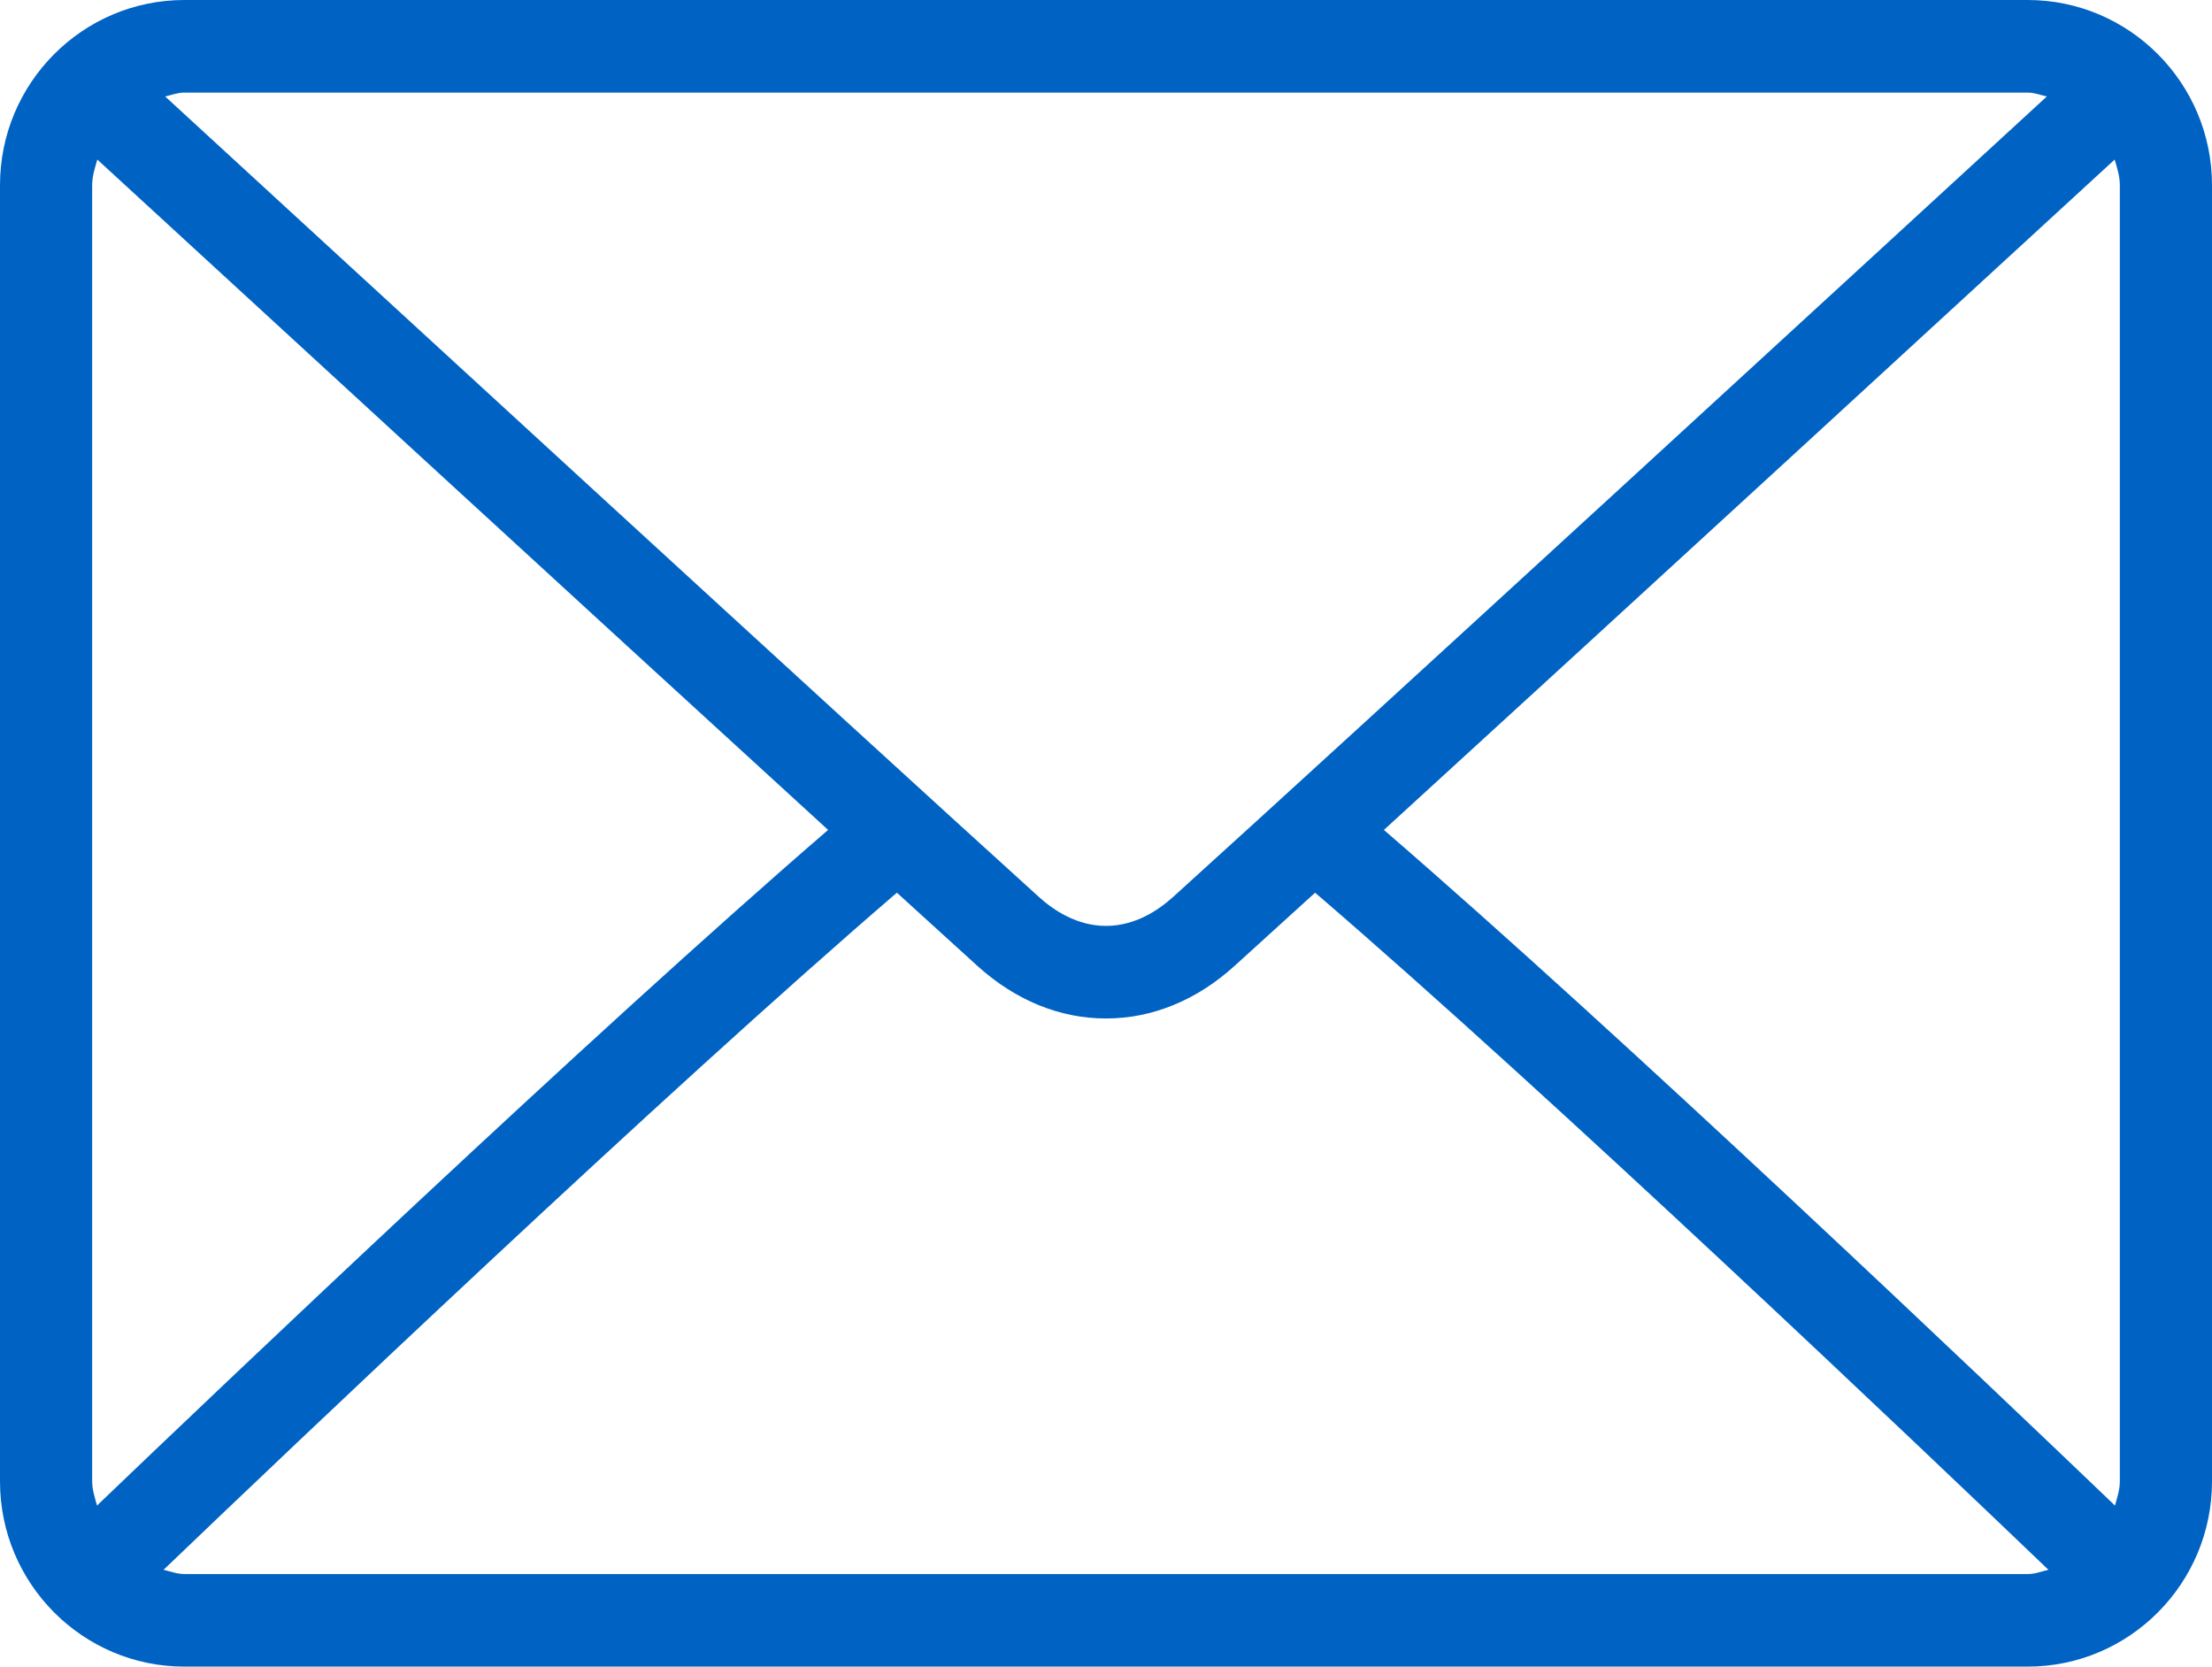 <svg width="73" height="55" xmlns="http://www.w3.org/2000/svg">
    <path d="M66.917 0H6.083C2.728 0 0 2.74 0 6.111V48.89C0 52.259 2.728 55 6.083 55h60.834C70.272 55 73 52.26 73 48.889V6.11C73 2.741 70.272 0 66.917 0zM6.083 3.056h60.834c.224 0 .421.082.632.128-5.267 4.842-22.73 20.891-28.842 26.423-.478.432-1.249.949-2.207.949-.958 0-1.729-.517-2.208-.95C28.18 24.074 10.716 8.024 5.45 3.183c.211-.046.41-.128.633-.128zM3.042 48.889V6.11c0-.3.09-.57.17-.844 4.03 3.706 16.216 14.904 24.117 22.122-7.875 6.796-20.064 18.404-24.127 22.296-.071-.26-.16-.514-.16-.796zm63.875 3.055H6.083c-.243 0-.459-.085-.685-.139 4.198-4.02 16.464-15.696 24.201-22.345 1.009.919 1.93 1.757 2.656 2.415 1.254 1.136 2.721 1.736 4.245 1.736s2.991-.6 4.243-1.735c.727-.658 1.649-1.497 2.658-2.416 7.737 6.648 20.002 18.323 24.201 22.345-.226.054-.442.14-.685.14zm3.041-3.055c0 .282-.089.536-.16.796-4.065-3.894-16.252-15.501-24.127-22.296 7.901-7.218 20.085-18.415 24.117-22.123.08.274.17.546.17.845v42.778z" fill="#0063C3" fill-rule="nonzero"/>
</svg>
